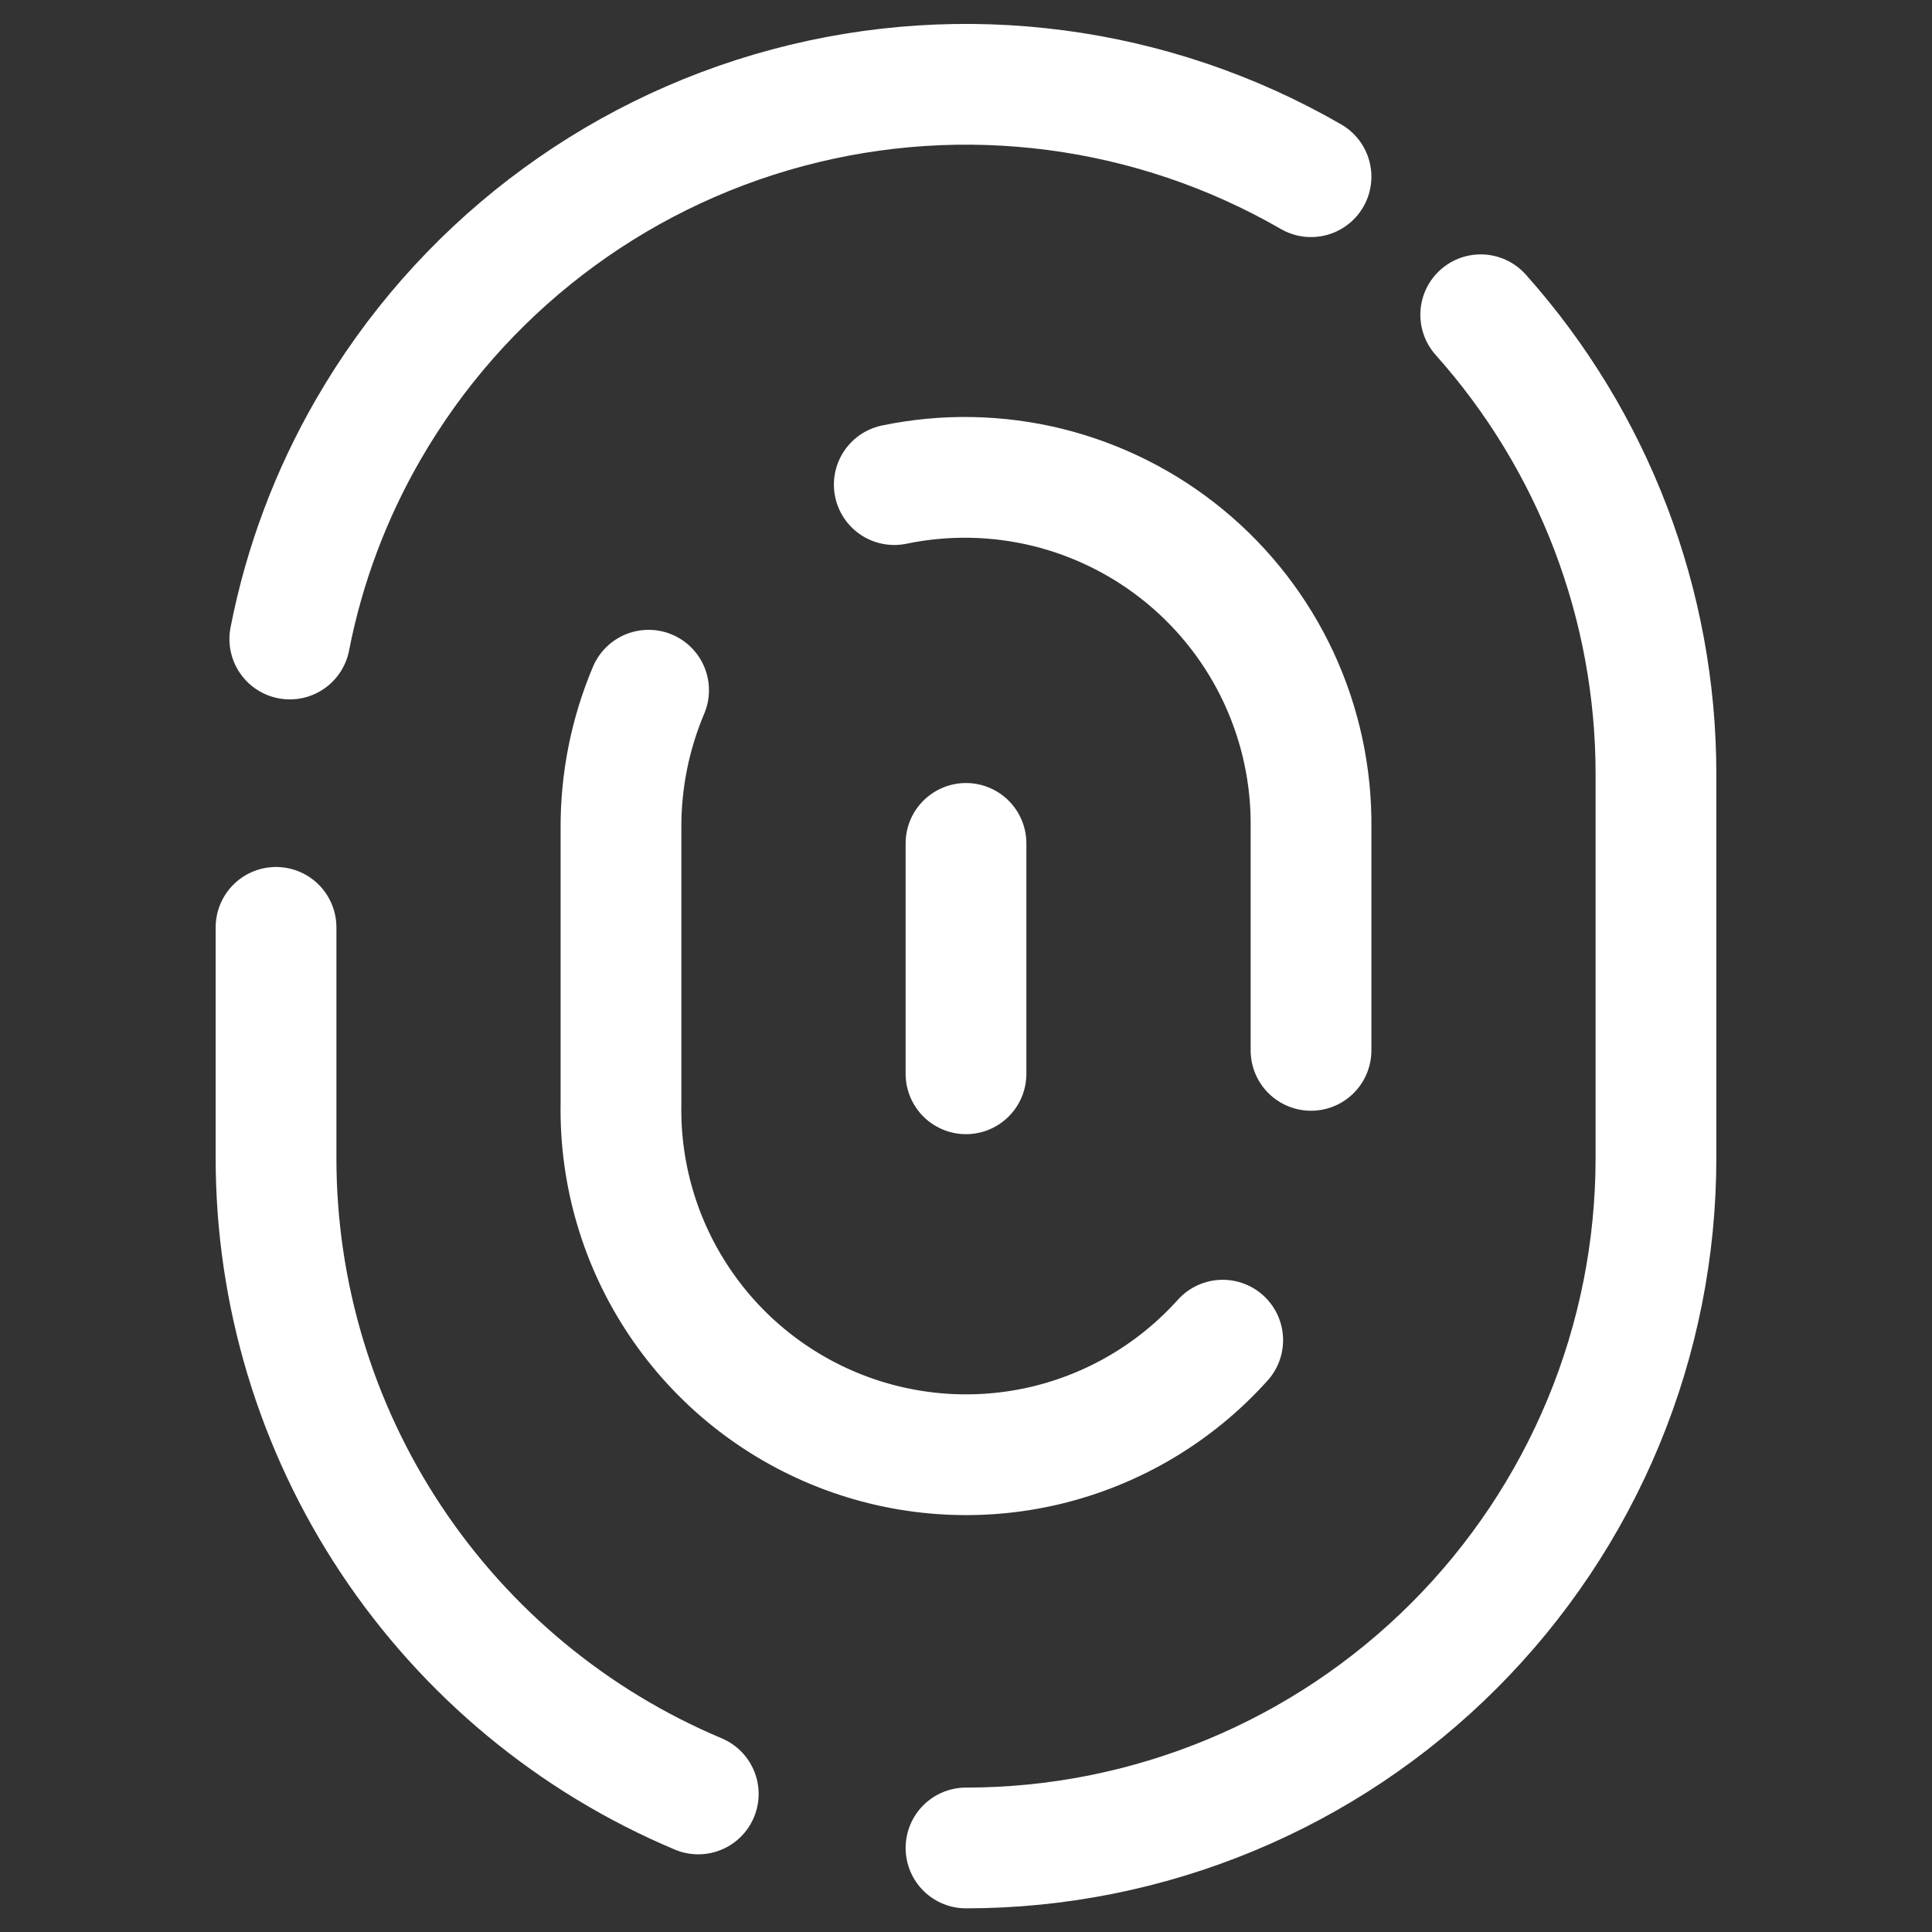 <svg width="24" height="24" viewBox="0 0 24 24" fill="none" xmlns="http://www.w3.org/2000/svg">
<rect x="0" y="0" width="24" height="24" fill="#333333" stroke="none"/>
<path d="M12 22.956C13.126 22.956 14.24 22.734 15.28 22.303C16.32 21.873 17.265 21.241 18.061 20.445C18.857 19.649 19.488 18.704 19.919 17.665C20.35 16.625 20.571 15.51 20.571 14.384V9.619C20.572 7.513 19.797 5.481 18.394 3.91" stroke="white" stroke-width="1.5" stroke-linecap="round" stroke-linejoin="round"/>
<path d="M3.429 11.52V14.382C3.428 16.07 3.925 17.72 4.859 19.126C5.792 20.531 7.119 21.631 8.674 22.285" stroke="white" stroke-width="1.5" stroke-linecap="round" stroke-linejoin="round"/>
<path d="M16.286 2.195C14.317 1.059 11.977 0.751 9.782 1.339C7.586 1.927 5.714 3.364 4.577 5.332C4.109 6.141 3.779 7.021 3.6 7.938" stroke="white" stroke-width="1.5" stroke-linecap="round" stroke-linejoin="round"/>
<path d="M11.109 6.02C11.739 5.889 12.391 5.901 13.016 6.055C13.641 6.21 14.224 6.503 14.721 6.913C15.217 7.322 15.616 7.838 15.887 8.422C16.158 9.007 16.294 9.644 16.286 10.288V13.048" stroke="white" stroke-width="1.5" stroke-linecap="round" stroke-linejoin="round"/>
<path d="M15.189 16.648C14.605 17.298 13.838 17.754 12.988 17.956C12.138 18.157 11.248 18.094 10.435 17.775C9.622 17.456 8.926 16.897 8.44 16.172C7.953 15.447 7.7 14.59 7.714 13.717V10.289C7.711 9.7 7.828 9.116 8.057 8.574" stroke="white" stroke-width="1.5" stroke-linecap="round" stroke-linejoin="round"/>
<path d="M12 10.477V13.339" stroke="white" stroke-width="1.5" stroke-linecap="round" stroke-linejoin="round"/>
</svg>
